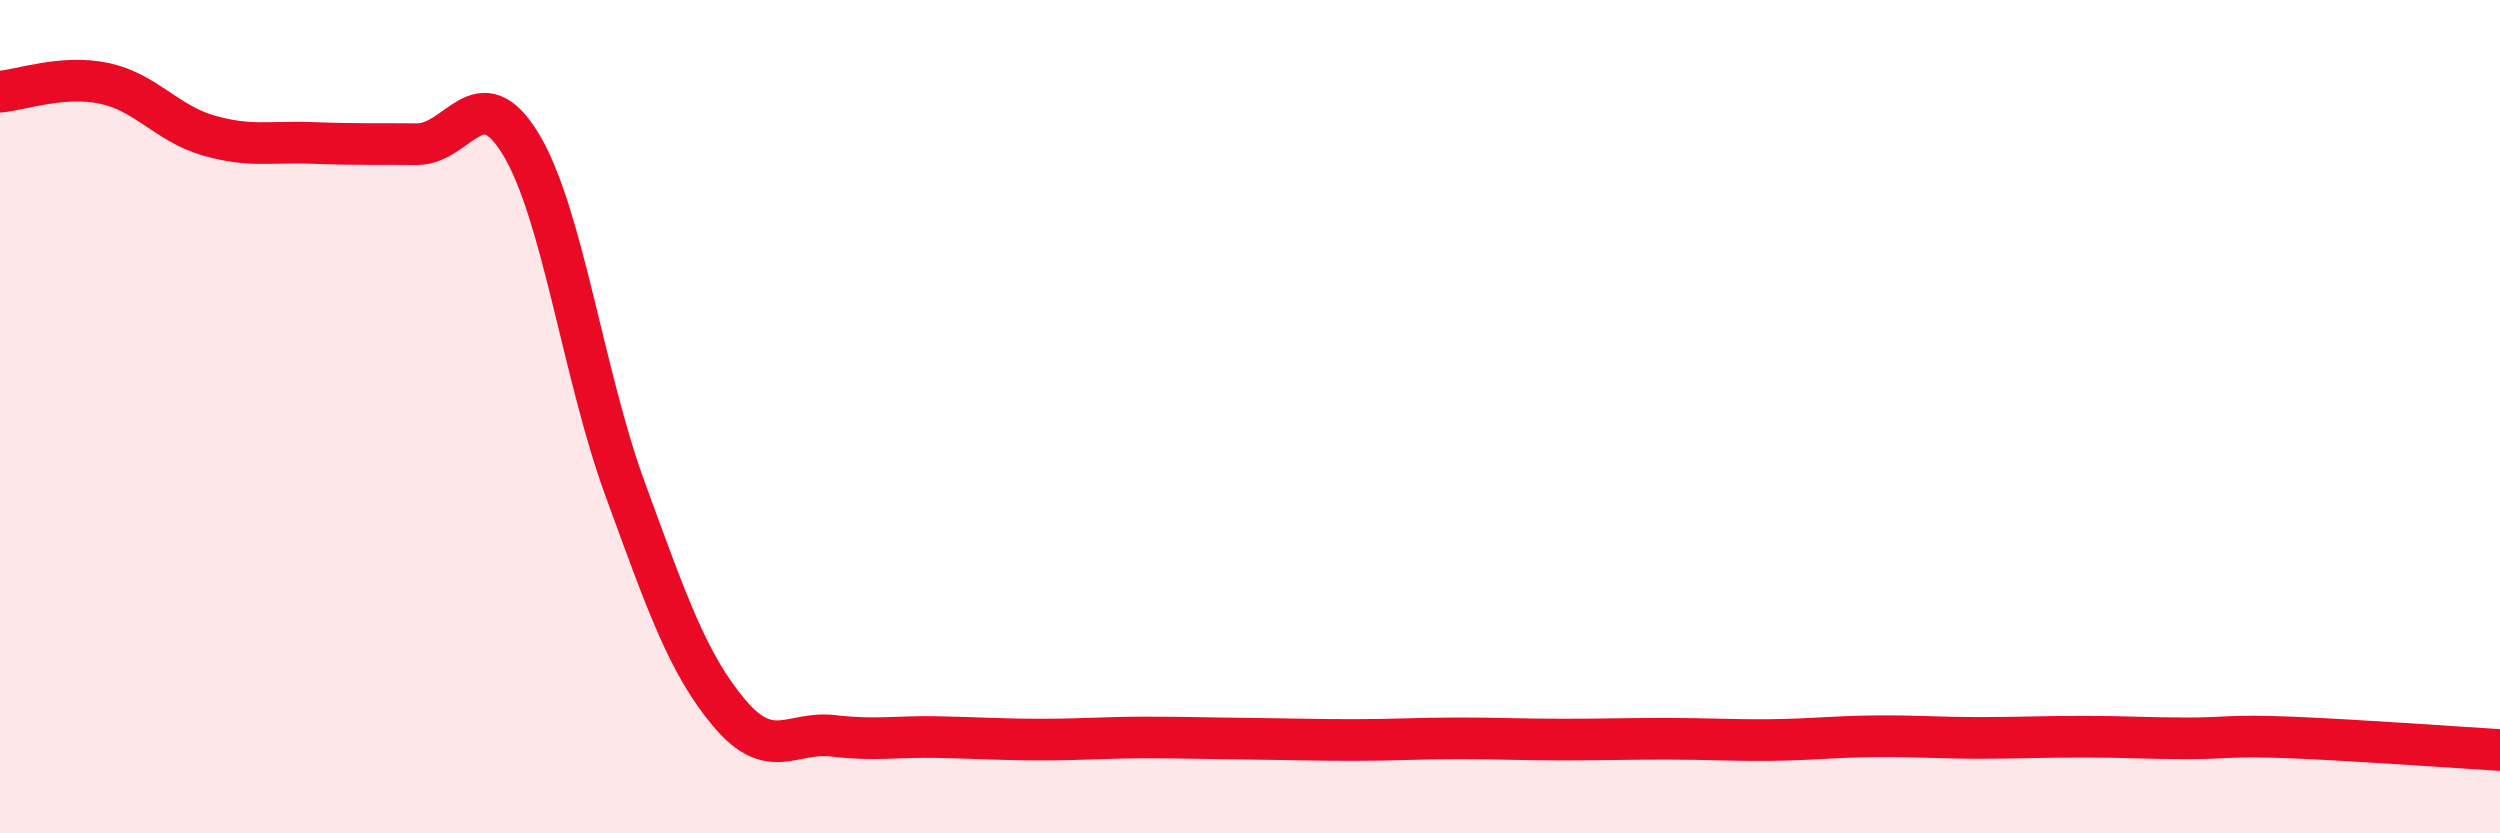 
    <svg width="60" height="20" viewBox="0 0 60 20" xmlns="http://www.w3.org/2000/svg">
      <path
        d="M 0,2.2 C 0.5,2.16 1.5,1.79 2.5,2 C 3.5,2.21 4,2.96 5,3.25 C 6,3.54 6.5,3.39 7.5,3.43 C 8.5,3.47 9,3.45 10,3.46 C 11,3.47 11.5,1.81 12.5,3.46 C 13.5,5.11 14,9 15,11.73 C 16,14.46 16.5,15.92 17.5,17.11 C 18.5,18.3 19,17.54 20,17.66 C 21,17.78 21.5,17.67 22.5,17.69 C 23.5,17.71 24,17.75 25,17.75 C 26,17.75 26.5,17.7 27.5,17.7 C 28.5,17.7 29,17.72 30,17.73 C 31,17.74 31.5,17.76 32.5,17.76 C 33.5,17.76 34,17.72 35,17.72 C 36,17.72 36.5,17.75 37.5,17.75 C 38.5,17.75 39,17.73 40,17.73 C 41,17.73 41.5,17.77 42.5,17.76 C 43.5,17.75 44,17.68 45,17.67 C 46,17.66 46.5,17.71 47.5,17.71 C 48.5,17.71 49,17.68 50,17.68 C 51,17.68 51.5,17.72 52.5,17.72 C 53.5,17.72 53.5,17.64 55,17.7 C 56.5,17.76 59,17.94 60,18L60 20L0 20Z"
        fill="#EB0A25"
        opacity="0.1"
        stroke-linecap="round"
        stroke-linejoin="round"
      />
      <path
        d="M 0,2.2 C 0.5,2.16 1.5,1.79 2.5,2 C 3.5,2.21 4,2.96 5,3.25 C 6,3.54 6.5,3.39 7.5,3.43 C 8.5,3.47 9,3.45 10,3.46 C 11,3.47 11.5,1.81 12.5,3.46 C 13.5,5.11 14,9 15,11.73 C 16,14.46 16.5,15.92 17.5,17.11 C 18.5,18.3 19,17.54 20,17.66 C 21,17.78 21.5,17.67 22.5,17.69 C 23.5,17.71 24,17.75 25,17.75 C 26,17.75 26.5,17.7 27.5,17.7 C 28.5,17.7 29,17.72 30,17.73 C 31,17.74 31.5,17.76 32.5,17.76 C 33.5,17.76 34,17.72 35,17.72 C 36,17.72 36.5,17.75 37.5,17.75 C 38.5,17.75 39,17.73 40,17.73 C 41,17.73 41.5,17.77 42.5,17.76 C 43.5,17.75 44,17.68 45,17.67 C 46,17.66 46.5,17.71 47.5,17.71 C 48.5,17.71 49,17.68 50,17.68 C 51,17.68 51.5,17.72 52.5,17.72 C 53.5,17.72 53.5,17.64 55,17.7 C 56.5,17.76 59,17.94 60,18"
        stroke="#EB0A25"
        stroke-width="1"
        fill="none"
        stroke-linecap="round"
        stroke-linejoin="round"
      />
    </svg>
  